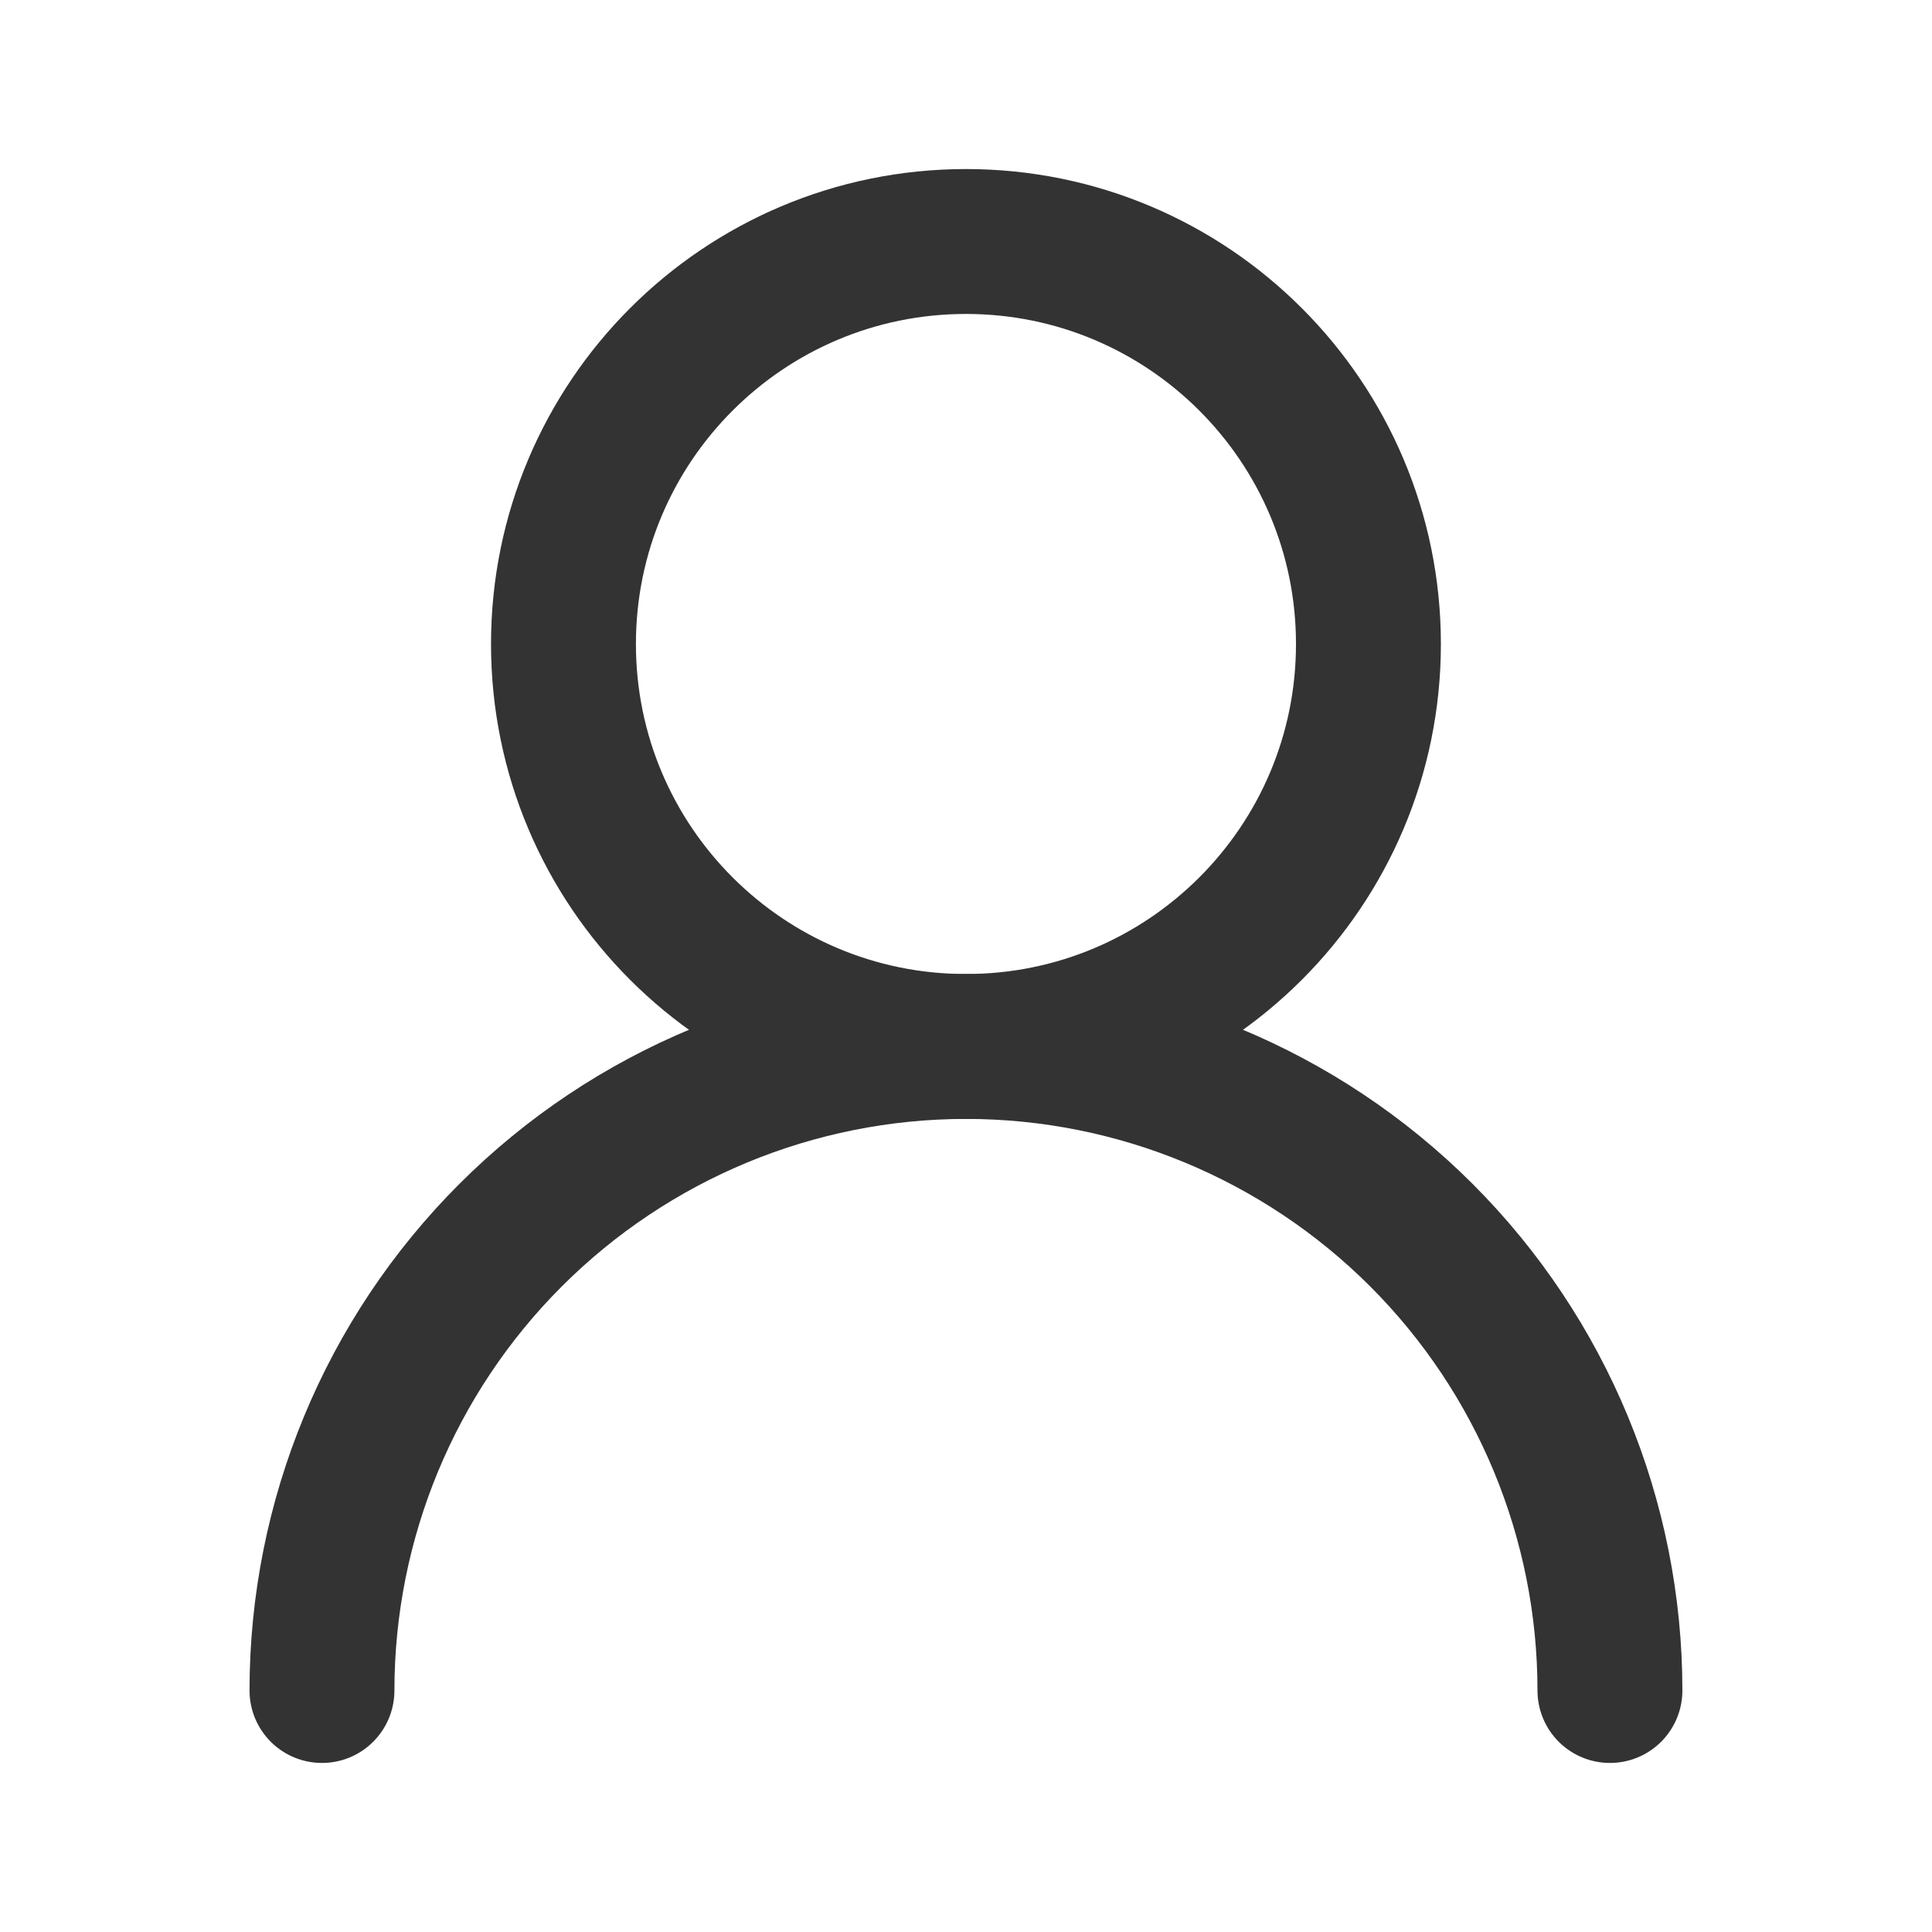 <?xml version="1.0" encoding="utf-8"?><svg width="20" height="20" viewBox="0 0 20 20" fill="none" xmlns="http://www.w3.org/2000/svg">
<path d="M10 10.833C12.301 10.833 14.166 8.968 14.166 6.667C14.166 4.365 12.301 2.5 10 2.5C7.698 2.5 5.833 4.365 5.833 6.667C5.833 8.968 7.698 10.833 10 10.833Z" stroke="#333333" stroke-width="1.5" stroke-linecap="round" stroke-linejoin="round"/>
<path d="M16.666 17.5C16.666 15.732 15.964 14.036 14.714 12.786C13.463 11.536 11.768 10.833 10 10.833C8.232 10.833 6.536 11.536 5.286 12.786C4.035 14.036 3.333 15.732 3.333 17.5" stroke="#333333" stroke-width="1.5" stroke-linecap="round" stroke-linejoin="round"/>
</svg>
